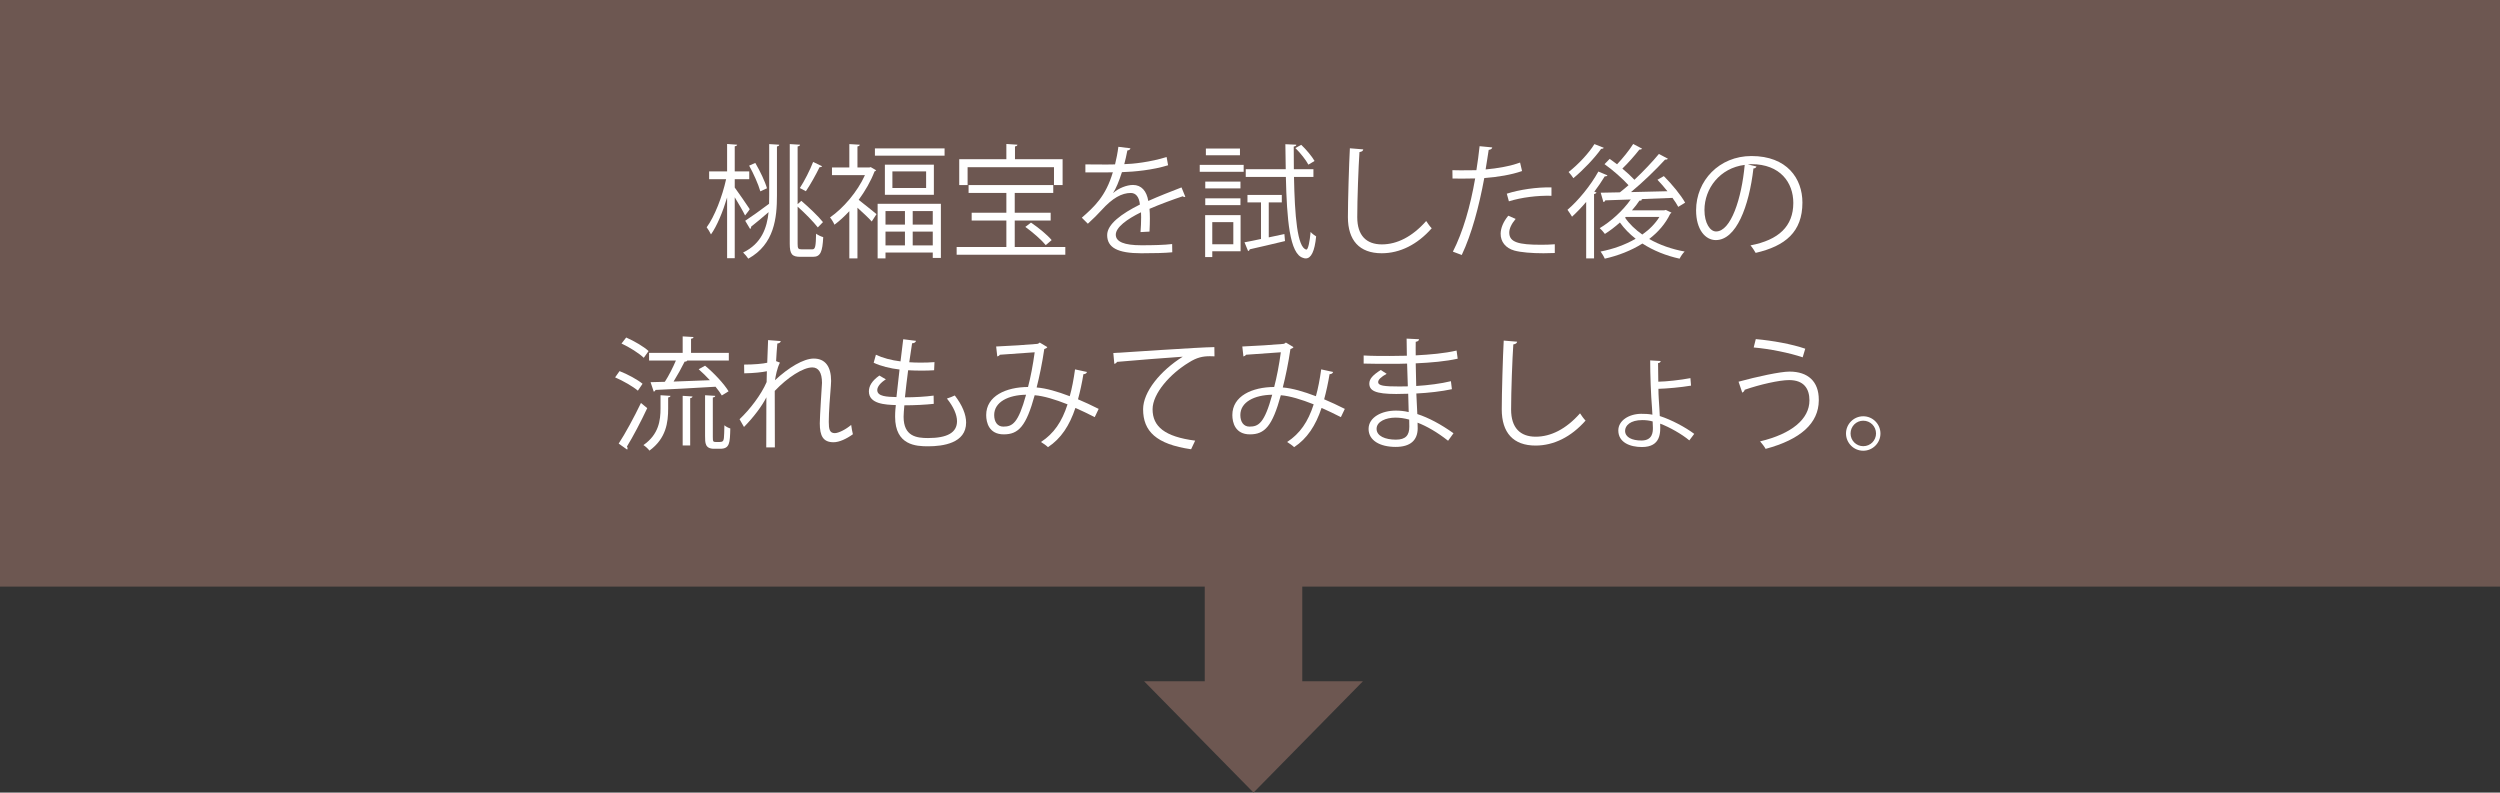 <?xml version="1.0" encoding="utf-8"?>
<!-- Generator: Adobe Illustrator 16.0.3, SVG Export Plug-In . SVG Version: 6.00 Build 0)  -->
<!DOCTYPE svg PUBLIC "-//W3C//DTD SVG 1.1//EN" "http://www.w3.org/Graphics/SVG/1.1/DTD/svg11.dtd">
<svg version="1.1" id="レイヤー_1" xmlns="http://www.w3.org/2000/svg" xmlns:xlink="http://www.w3.org/1999/xlink" x="0px"
	 y="0px" width="650.001px" height="206.073px" viewBox="0 0 650.001 206.073" enable-background="new 0 0 650.001 206.073"
	 xml:space="preserve">
<rect x="0" y="0" width="650.001" height="206.073" fill="#333333" stroke="none"/>
<g>
	<rect fill="#6D5751" width="650.001" height="152.515"/>
	<polygon fill="#6D5751" points="338.592,177.136 338.592,151.696 313.234,151.696 313.234,177.136 297.475,177.136 
		325.913,206.073 354.353,177.136 	"/>
</g>
<g>
	<path fill="#FFFFFF" d="M191.032,46.583v2.176c0.896,1.184,3.328,4.768,3.903,5.632c-0.224,0.352-0.479,0.704-1.216,1.632
		c-0.479-1.024-1.695-3.104-2.688-4.735v15.838h-1.983V51.351c-1.12,3.744-2.624,7.392-4.192,9.6
		c-0.256-0.576-0.768-1.376-1.12-1.855c2.017-2.721,4.064-7.968,5.056-12.512h-4.415v-2.016h4.672v-7.136l2.623,0.192
		c-0.031,0.191-0.224,0.352-0.64,0.416v6.528h3.775v2.016H191.032z M193.752,57.399c1.536-0.992,3.903-2.688,6.208-4.416
		c0.031-0.735,0.031-1.472,0.031-2.176V37.464l2.624,0.16c-0.032,0.224-0.191,0.384-0.607,0.447v12.735
		c0,5.792-0.641,12.703-7.456,16.447c-0.256-0.416-0.896-1.185-1.344-1.601c4.8-2.304,6.208-6.431,6.624-10.495
		c-1.696,1.472-3.36,2.848-4.544,3.776c0.032,0.256-0.096,0.48-0.256,0.608L193.752,57.399z M196.376,42.36
		c1.216,2.08,2.527,4.8,3.04,6.592l-1.729,0.8c-0.512-1.824-1.76-4.608-2.911-6.688L196.376,42.36z M207.383,63.415
		c0,1.184,0.16,1.408,0.992,1.408h2.88c0.735,0,0.864-0.896,0.928-4.064c0.512,0.384,1.28,0.736,1.855,0.896
		c-0.191,3.808-0.703,5.119-2.655,5.119h-3.296c-2.144,0-2.752-0.672-2.752-3.392V37.464l2.688,0.16
		c-0.032,0.224-0.225,0.384-0.641,0.447V53.08l0.96-0.864c1.984,1.695,4.448,4.031,5.632,5.535l-1.344,1.376
		c-1.12-1.439-3.328-3.712-5.248-5.407V63.415z M213.751,43.224c-0.128,0.192-0.353,0.256-0.672,0.256
		c-0.896,1.855-2.368,4.512-3.552,6.239c-0.032,0-1.536-0.8-1.568-0.832c1.184-1.792,2.656-4.704,3.456-6.783L213.751,43.224z"/>
	<path fill="#FFFFFF" d="M226.392,43.448l1.408,0.832c-0.096,0.128-0.224,0.256-0.416,0.288c-0.992,2.592-2.464,5.119-4.128,7.392
		c1.313,0.992,3.904,3.136,4.64,3.711l-1.247,1.92c-0.736-0.864-2.4-2.4-3.712-3.583V67.19h-2.112V54.903
		c-1.248,1.344-2.56,2.56-3.871,3.52c-0.225-0.575-0.801-1.504-1.152-1.888c3.456-2.399,7.104-6.623,9.087-11.007h-8.575v-1.984
		h4.512v-6.079l2.72,0.16c-0.032,0.224-0.191,0.384-0.607,0.447v5.472h3.071L226.392,43.448z M227.479,38.583h18.111v1.889h-18.111
		V38.583z M228.184,67.19V52.983h16.447v14.079h-2.112v-1.408h-12.287v1.536H228.184z M230.071,42.808h12.735v7.839h-12.735V42.808z
		 M235.287,54.871h-5.056v3.52h5.056V54.871z M230.231,63.798h5.056v-3.584h-5.056V63.798z M240.791,48.887v-4.319h-8.768v4.319
		H240.791z M242.519,58.391v-3.52h-5.216v3.52H242.519z M237.303,63.798h5.216v-3.584h-5.216V63.798z"/>
	<path fill="#FFFFFF" d="M263.832,64.214h13.15v2.016h-28.254v-2.016h12.927v-6.88h-9.022v-2.016h9.022v-5.151h-9.823V48.12h22.015
		v2.048h-10.015v5.151h9.343v2.016h-9.343V64.214z M251.576,43.48v4.64H249.4V41.4h12.255v-3.968l2.88,0.192
		c-0.031,0.224-0.191,0.384-0.64,0.447V41.4h12.383v6.72h-2.239v-4.64H251.576z M271.895,63.734
		c-1.088-1.344-3.392-3.36-5.312-4.736l1.473-1.12c1.951,1.313,4.287,3.232,5.375,4.544L271.895,63.734z"/>
	<path fill="#FFFFFF" d="M308.183,51.159c-0.063,0.032-0.128,0.064-0.192,0.064c-0.191,0-0.352-0.096-0.479-0.192
		c-2.432,0.8-5.983,2.112-8.64,3.264c0.064,0.736,0.097,1.568,0.097,2.496c0,1.024-0.032,2.176-0.097,3.424l-2.336,0.128
		c0.097-1.151,0.16-2.624,0.16-3.871c0-0.48,0-0.929-0.032-1.28c-3.615,1.76-6.559,3.904-6.559,5.823
		c0,1.856,2.207,2.752,6.623,2.752c3.104,0,5.983-0.064,8.031-0.319l0.032,2.144c-1.888,0.192-4.768,0.256-8.063,0.256
		c-6.144,0-8.863-1.472-8.863-4.736c0-2.816,3.712-5.536,8.512-7.935c-0.192-2.016-1.088-3.008-2.368-3.008
		c-2.336,0-4.768,1.312-7.647,4.512c-0.896,0.992-2.144,2.239-3.52,3.487l-1.568-1.567c3.2-2.816,6.208-5.504,8.063-11.808
		l-1.792,0.032H282.2v-2.08c1.952,0.032,4.224,0.032,5.536,0.032l2.176-0.032c0.352-1.472,0.64-2.848,0.864-4.575l3.136,0.384
		c-0.064,0.32-0.32,0.512-0.801,0.576c-0.224,1.279-0.512,2.399-0.8,3.551c2.176-0.032,6.848-0.543,11.008-1.856l0.384,2.144
		c-4,1.248-8.831,1.696-11.999,1.792c-0.769,2.4-1.568,4.32-2.304,5.408h0.031c1.408-1.248,3.521-2.08,5.152-2.08
		c2.176,0,3.552,1.568,3.968,4.16c2.688-1.216,6.079-2.528,8.639-3.521L308.183,51.159z"/>
	<path fill="#FFFFFF" d="M311.929,44.664v-1.792h11.423v1.792H311.929z M322.552,55.927v9.408h-7.359v1.504h-1.855V55.927H322.552z
		 M322.52,47.223v1.76h-9.151v-1.76H322.52z M313.368,53.335v-1.76h9.151v1.76H313.368z M322.392,38.616v1.759h-8.863v-1.759
		H322.392z M320.664,57.75h-5.472v5.76h5.472V57.75z M329.88,61.718l4.063-0.864l0.16,1.824c-3.393,0.8-6.944,1.664-9.184,2.145
		c-0.032,0.255-0.192,0.383-0.416,0.447l-0.928-2.271c1.216-0.224,2.688-0.512,4.287-0.864v-9.503h-3.52v-1.952h8.928v1.952h-3.392
		V61.718z M341.494,46.007h-5.056c0.192,10.08,0.864,18.399,3.2,18.879h0.032c0.448,0,0.863-2.048,1.088-4.576
		c0.384,0.448,1.056,0.928,1.439,1.152c-0.384,3.904-1.312,5.728-2.688,5.728c-0.224,0-0.448-0.032-0.672-0.128
		c-3.552-0.96-4.256-10.111-4.512-21.055h-10.432v-2.016h10.399l-0.096-6.496l2.848,0.128c0,0.256-0.224,0.416-0.672,0.479
		c0,1.984,0,3.968,0.032,5.888h5.087V46.007z M338.327,37.657c1.312,1.247,2.783,3.007,3.455,4.191l-1.6,0.96
		c-0.64-1.216-2.08-3.04-3.392-4.32L338.327,37.657z"/>
	<path fill="#FFFFFF" d="M354.456,38.84c-0.064,0.384-0.352,0.607-0.992,0.704c-0.256,3.712-0.576,12.191-0.576,16.927
		c0,4.768,2.368,7.071,6.4,7.071c3.903,0,7.871-1.952,11.519-6.08c0.32,0.512,1.056,1.536,1.44,1.888
		c-3.744,4.255-8.288,6.496-12.991,6.496c-5.824,0-8.8-3.359-8.8-9.407c0-4.032,0.288-13.951,0.512-17.887L354.456,38.84z"/>
	<path fill="#FFFFFF" d="M395.735,44.472c-2.72,0.96-6.336,1.568-9.823,1.824c-1.344,7.328-3.296,14.623-5.855,19.999l-2.304-0.864
		c2.623-5.151,4.543-11.775,5.791-19.039c-0.64,0.032-4.928,0.064-5.888,0.032l-0.031-2.176c0.512,0.032,1.184,0.032,1.92,0.032
		c0.287,0,3.487,0,4.319-0.032c0.32-2.048,0.64-4.288,0.832-6.239l3.296,0.32c-0.032,0.352-0.48,0.608-0.929,0.64
		c-0.191,1.407-0.512,3.136-0.8,5.087c3.136-0.288,6.304-0.832,8.96-1.792L395.735,44.472z M404.247,65.782
		c-0.96,0.032-1.952,0.064-2.944,0.064c-3.008,0-5.855-0.224-7.583-0.704c-2.272-0.64-3.584-2.304-3.552-4.416
		c0.032-1.408,0.64-3.008,1.983-4.64l1.92,0.832c-1.12,1.313-1.664,2.56-1.664,3.552c0,2.528,2.433,3.168,8.256,3.168
		c1.184,0,2.399-0.032,3.584-0.128V65.782z M391.768,50.359c3.296-1.056,7.84-1.728,11.615-1.632v2.176
		c-3.616-0.096-7.808,0.416-11.071,1.44L391.768,50.359z"/>
	<path fill="#FFFFFF" d="M412.408,52.503c-1.216,1.439-2.495,2.751-3.68,3.839c-0.256-0.416-0.832-1.344-1.184-1.792
		c2.752-2.336,5.983-6.24,8.031-9.952l2.368,0.992c-0.097,0.192-0.353,0.288-0.704,0.256c-0.8,1.312-1.729,2.688-2.72,4l0.576,0.192
		c-0.097,0.191-0.257,0.352-0.641,0.416V67.19h-2.048V52.503z M416.984,38.424c-0.097,0.192-0.353,0.288-0.672,0.256
		c-1.664,2.368-4.672,5.535-7.231,7.647c-0.288-0.448-0.864-1.216-1.248-1.6c2.432-1.888,5.247-4.864,6.72-7.264L416.984,38.424z
		 M433.111,54.583l1.472,0.704c-0.096,0.16-0.225,0.225-0.32,0.288c-1.248,2.624-3.168,4.8-5.472,6.56
		c2.688,1.536,5.855,2.656,9.216,3.264c-0.48,0.448-1.024,1.28-1.313,1.856c-3.52-0.769-6.848-2.112-9.663-3.936
		c-2.943,1.856-6.367,3.167-9.791,3.936c-0.225-0.544-0.736-1.376-1.088-1.856c3.168-0.607,6.367-1.728,9.119-3.327
		c-1.568-1.216-2.976-2.656-4.096-4.224c-1.28,1.151-2.592,2.144-3.903,2.976c-0.288-0.416-0.929-1.152-1.345-1.504
		c2.849-1.696,5.984-4.48,8.063-7.456l-6.623,0.225c-0.064,0.256-0.256,0.416-0.48,0.448l-0.703-2.432l4.991-0.096
		c0.736-0.576,1.472-1.184,2.24-1.856c-1.536-1.696-4.064-3.936-6.24-5.472l1.344-1.375c0.608,0.416,1.248,0.896,1.92,1.408
		c1.44-1.504,3.2-3.681,4.192-5.28l2.304,1.216c-0.128,0.192-0.384,0.256-0.704,0.256c-1.12,1.44-2.912,3.488-4.416,4.928
		c1.185,0.992,2.304,2.016,3.136,2.912c2.368-2.24,4.704-4.704,6.368-6.72l2.336,1.248c-0.097,0.16-0.385,0.256-0.736,0.224
		c-2.336,2.56-5.76,5.888-8.863,8.448c2.976-0.064,6.239-0.128,9.472-0.224c-0.832-1.056-1.729-2.08-2.592-2.976l1.663-0.96
		c2.112,2.112,4.48,4.991,5.536,6.911l-1.792,1.088c-0.353-0.672-0.864-1.472-1.504-2.335c-2.72,0.096-5.536,0.224-8.191,0.32
		l0.32,0.128c-0.097,0.192-0.353,0.288-0.704,0.256c-0.576,0.864-1.216,1.696-1.952,2.528h8.415L433.111,54.583z M422.712,56.407
		l-0.192,0.192c1.12,1.632,2.656,3.104,4.479,4.383c1.824-1.28,3.36-2.816,4.448-4.576H422.712z"/>
	<path fill="#FFFFFF" d="M456.695,43.288c-0.128,0.288-0.384,0.512-0.8,0.512c-1.151,9.951-4.479,18.623-9.791,18.623
		c-2.688,0-5.12-2.688-5.12-7.743c0-7.68,5.983-14.111,14.399-14.111c9.247,0,13.247,5.855,13.247,12.096
		c0,7.615-4.416,11.295-12.159,13.086c-0.288-0.511-0.832-1.375-1.344-1.951c7.359-1.408,11.135-4.991,11.135-11.039
		c0-5.279-3.392-10.08-10.879-10.08c-0.32,0-0.672,0.033-0.96,0.064L456.695,43.288z M453.624,42.872
		c-6.464,0.8-10.464,6.144-10.464,11.743c0,3.424,1.473,5.568,3.008,5.568C450.04,60.183,452.824,51.639,453.624,42.872z"/>
	<path fill="#FFFFFF" d="M161.081,96.488c2.079,0.8,4.671,2.208,5.983,3.295l-1.216,1.792c-1.28-1.088-3.84-2.56-5.92-3.456
		L161.081,96.488z M160.856,115.335c1.664-2.529,4.032-6.881,5.792-10.561l1.632,1.344c-1.6,3.424-3.712,7.456-5.279,9.984
		c0.128,0.16,0.159,0.32,0.159,0.447c0,0.129-0.031,0.256-0.096,0.352L160.856,115.335z M162.809,87.752
		c2.048,0.896,4.575,2.367,5.823,3.52l-1.248,1.76c-1.216-1.184-3.711-2.752-5.791-3.712L162.809,87.752z M173.72,106.215
		c0,3.616-0.512,7.775-4.863,10.942c-0.353-0.479-1.057-1.119-1.568-1.439c4.032-2.783,4.448-6.494,4.448-9.566v-3.392l2.592,0.16
		c-0.032,0.224-0.192,0.352-0.608,0.416V106.215z M169.145,99.367l3.711-0.096c1.024-1.567,2.112-3.743,2.88-5.535h-6.976v-1.984
		h8.735v-4.288l2.816,0.16c-0.032,0.256-0.192,0.384-0.641,0.447v3.68h9.823v1.984H178.68c-0.097,0.224-0.32,0.288-0.672,0.288
		c-0.736,1.504-1.856,3.52-2.88,5.184c2.911-0.096,6.207-0.224,9.439-0.352c-0.929-0.992-1.952-2.017-2.912-2.849l1.664-0.928
		c2.336,1.92,4.928,4.704,6.111,6.655l-1.76,1.088c-0.384-0.672-0.96-1.439-1.632-2.271c-5.76,0.352-11.808,0.672-15.615,0.832
		c-0.063,0.256-0.224,0.384-0.448,0.448L169.145,99.367z M177.495,115.813v-12.895l2.561,0.161
		c-0.032,0.224-0.192,0.383-0.608,0.447v12.287H177.495z M185.335,113.606c0,1.152,0.063,1.313,0.768,1.313h1.024
		c0.832,0,0.992-0.32,1.088-1.025c0.063-0.543,0.096-1.76,0.128-3.327c0.384,0.353,1.023,0.673,1.536,0.832
		c-0.097,3.743-0.128,5.28-2.624,5.28h-1.6c-2.336,0-2.336-1.504-2.336-3.328v-10.591l2.655,0.16
		c-0.032,0.224-0.191,0.384-0.64,0.416V113.606z"/>
	<path fill="#FFFFFF" d="M193.465,94.792c2.592,0,4.959-0.224,6.016-0.479c0.063-1.92,0.096-2.976,0.224-5.888L203,88.68
		c-0.064,0.352-0.352,0.576-0.896,0.64c-0.129,1.408-0.257,3.393-0.32,4.576l0.992,0.384c-0.769,1.536-1.088,3.424-1.28,4.576
		c3.52-3.296,7.424-5.632,10.079-5.632c3.008,0,4.512,2.112,4.512,5.824c0,0.416-0.032,0.832-0.063,1.248
		c-0.225,2.815-0.544,6.815-0.544,9.375c0,1.92,0.224,2.943,1.567,2.943c0.96,0,2.88-0.959,4.256-2.145
		c0.063,0.641,0.32,1.953,0.448,2.433c-1.632,1.185-3.552,2.079-5.024,2.079c-2.688,0-3.583-1.6-3.583-4.928
		c0-1.663,0.575-10.462,0.575-10.495c0-2.784-0.96-4.031-2.527-4.031c-2.399,0-6.432,2.592-9.76,6.111
		c0,4.639,0,10.334,0.032,14.687h-2.239c0.031-1.856,0-10.976,0.031-13.023c-1.119,2.239-3.296,5.151-5.823,7.711l-1.152-2.016
		c2.656-2.496,5.632-6.368,7.04-9.664c0-0.928,0.032-1.792,0.063-2.815c-1.119,0.255-3.455,0.512-5.887,0.544L193.465,94.792z"/>
	<path fill="#FFFFFF" d="M242.775,104.999c-2.048,0.225-4.96,0.384-7.647,0.384c-0.096,1.12-0.192,2.368-0.192,2.976
		c0,5.119,3.393,5.535,6.368,5.535c5.023,0,7.52-1.439,7.52-4.383c0-1.664-0.896-3.744-2.624-5.887
		c0.607-0.193,1.536-0.544,2.048-0.801c1.952,2.528,2.943,4.959,2.943,7.04c0,5.377-6.016,6.176-9.887,6.176
		c-3.072,0-8.575-0.225-8.575-7.68c0-1.439,0.128-2.496,0.191-3.039c-2.688-0.096-7.007-0.256-7.007-3.552
		c0-1.44,0.831-2.784,2.72-4.128l1.695,0.992c-1.408,0.864-2.239,1.92-2.239,2.784c0,1.695,2.56,1.76,4.991,1.823
		c0.224-2.144,0.512-4.671,0.8-7.167c-2.304-0.256-4.96-0.896-6.72-1.76l0.576-2.08c1.76,0.832,4,1.439,6.399,1.728
		c0.256-2.016,0.48-4.063,0.704-5.759l3.328,0.416c-0.097,0.383-0.448,0.608-1.024,0.64c-0.224,1.344-0.479,3.104-0.735,4.927
		c0.928,0.064,1.92,0.096,2.943,0.096c1.216,0,2.464-0.032,3.616-0.128l-0.097,2.111c-0.96,0.064-2.048,0.097-3.136,0.097
		c-1.248,0-2.495-0.032-3.615-0.097c-0.32,2.4-0.608,4.864-0.832,7.04c2.527,0,5.344-0.16,7.455-0.448L242.775,104.999z"/>
	<path fill="#FFFFFF" d="M282.615,96.711c-0.097,0.353-0.448,0.576-0.929,0.576c-0.352,2.208-0.863,4.544-1.407,6.528
		c1.728,0.736,3.552,1.567,5.375,2.496l-1.023,2.143c-1.729-0.863-3.392-1.695-5.023-2.398c-1.536,4.607-3.744,7.967-7.136,10.207
		c-0.448-0.449-1.248-0.992-1.824-1.344c3.36-2.209,5.439-5.217,6.912-9.792c-3.232-1.28-6.176-2.176-8.544-2.368
		c-2.208,8.064-4.191,10.175-8.031,10.175s-4.575-3.072-4.575-5.023c0-4.96,5.151-7.264,10.879-7.296
		c0.672-2.56,1.279-5.696,1.728-9.023c-1.504,0.128-6.623,0.48-9.056,0.64c-0.128,0.224-0.384,0.384-0.672,0.448l-0.287-2.591
		c2.751-0.097,8.703-0.48,10.623-0.673c0.352-0.031,0.479-0.191,0.704-0.352l1.983,1.184c-0.16,0.256-0.416,0.384-0.8,0.512
		c-0.512,3.552-1.28,7.231-1.984,9.983c2.464,0.192,5.408,1.056,8.607,2.272c0.544-1.92,1.024-4.384,1.376-6.976L282.615,96.711z
		 M266.776,102.631c-4.608,0.063-8.288,1.887-8.288,5.28c0,1.791,0.864,3.008,2.368,3.008
		C263.192,110.919,264.729,110.118,266.776,102.631z"/>
	<path fill="#FFFFFF" d="M289.465,91.784c2.399-0.096,22.11-1.504,26.27-1.536l0.032,2.4c-0.416-0.032-0.8-0.032-1.184-0.032
		c-1.856,0-3.424,0.32-5.472,1.632c-4.8,2.88-9.439,8.031-9.439,12.16c0,4.479,3.136,7.135,11.071,8.158l-1.056,2.24
		c-9.088-1.311-12.479-4.703-12.479-10.398c0-4.512,4.447-9.984,10.304-13.664c-3.393,0.224-12.959,0.96-17.087,1.344
		c-0.097,0.256-0.448,0.48-0.704,0.512L289.465,91.784z"/>
	<path fill="#FFFFFF" d="M346.615,96.711c-0.097,0.353-0.448,0.576-0.929,0.576c-0.352,2.208-0.863,4.544-1.407,6.528
		c1.728,0.736,3.552,1.567,5.375,2.496l-1.023,2.143c-1.729-0.863-3.392-1.695-5.023-2.398c-1.536,4.607-3.744,7.967-7.136,10.207
		c-0.448-0.449-1.248-0.992-1.824-1.344c3.36-2.209,5.439-5.217,6.912-9.792c-3.232-1.28-6.176-2.176-8.544-2.368
		c-2.208,8.064-4.191,10.175-8.031,10.175s-4.575-3.072-4.575-5.023c0-4.96,5.151-7.264,10.879-7.296
		c0.672-2.56,1.279-5.696,1.728-9.023c-1.504,0.128-6.623,0.48-9.056,0.64c-0.128,0.224-0.384,0.384-0.672,0.448l-0.287-2.591
		c2.751-0.097,8.703-0.48,10.623-0.673c0.352-0.031,0.479-0.191,0.704-0.352l1.983,1.184c-0.16,0.256-0.416,0.384-0.8,0.512
		c-0.512,3.552-1.28,7.231-1.984,9.983c2.464,0.192,5.408,1.056,8.607,2.272c0.544-1.92,1.024-4.384,1.376-6.976L346.615,96.711z
		 M330.776,102.631c-4.608,0.063-8.288,1.887-8.288,5.28c0,1.791,0.864,3.008,2.368,3.008
		C327.192,110.919,328.729,110.118,330.776,102.631z"/>
	<path fill="#FFFFFF" d="M354.553,92.424c1.983,0.128,4.64,0.128,6.815,0.128c1.439,0,3.071-0.032,4.416-0.064
		c-0.032-1.536-0.064-3.328-0.064-4.448l3.231,0.16c-0.031,0.383-0.319,0.576-0.863,0.672c-0.032,0.512,0,2.976,0,3.52
		c3.743-0.192,7.455-0.512,10.623-1.248l0.288,2.112c-3.136,0.703-6.848,1.023-10.911,1.215c0.031,1.92,0.063,3.904,0.128,5.887
		c3.104-0.191,6.432-0.607,9.023-1.248l0.256,2.08c-2.688,0.576-6.048,0.96-9.248,1.12l0.257,5.344
		c2.943,0.959,6.079,2.623,9.407,4.99l-1.408,1.953c-2.88-2.271-5.6-3.809-7.936-4.704c0,0.513,0.032,1.088,0.032,1.504
		c-0.032,3.04-1.855,4.8-5.728,4.8c-4.063,0-7.04-1.664-7.04-4.672c0-3.072,3.488-4.768,7.072-4.768
		c1.056,0,2.176,0.096,3.359,0.385c-0.032-1.377-0.096-3.041-0.128-4.769c-1.024,0.032-2.176,0.064-3.104,0.064
		c-5.472,0-7.008-0.864-7.008-2.72c0-1.216,0.928-2.208,2.976-3.52l1.536,0.992c-1.439,0.8-2.208,1.504-2.208,2.144
		c0,0.96,1.504,1.152,5.567,1.152c0.704,0,1.44,0,2.145-0.032l-0.192-5.92c-1.376,0.064-2.976,0.064-4.416,0.064
		c-2.048,0-4.959,0-6.879-0.064V92.424z M366.392,109.095c-1.28-0.352-2.464-0.512-3.584-0.512c-2.432,0-4.896,0.992-4.896,2.912
		c0,1.887,2.24,2.814,5.023,2.814c2.528,0,3.488-1.119,3.488-3.359L366.392,109.095z"/>
	<path fill="#FFFFFF" d="M394.456,88.84c-0.064,0.384-0.352,0.607-0.992,0.704c-0.256,3.712-0.576,12.191-0.576,16.928
		c0,4.768,2.368,7.07,6.4,7.07c3.903,0,7.871-1.951,11.519-6.08c0.32,0.513,1.056,1.537,1.44,1.889
		c-3.744,4.256-8.288,6.496-12.991,6.496c-5.824,0-8.8-3.359-8.8-9.408c0-4.032,0.288-13.951,0.512-17.886L394.456,88.84z"/>
	<path fill="#FFFFFF" d="M431.544,108.167c3.008,0.959,6.655,2.912,8.959,4.639l-1.28,1.697c-1.888-1.601-5.215-3.488-7.583-4.352
		c0.096,2.271,0.224,6.078-4.735,6.078c-3.136,0-6.144-1.215-6.144-4.318c0-2.561,2.751-4.289,5.919-4.32
		c0.928,0,2.017,0.031,2.944,0.225c-0.032-0.736-0.064-1.121-0.097-1.697c-0.287-3.328-0.479-8.703-0.479-12.415l2.72,0.16
		c0,0.256-0.224,0.512-0.672,0.544c0,0.704,0.063,4.063,0.063,4.832c2.08-0.032,5.664-0.416,8.352-0.928l0.16,1.952
		c-2.655,0.448-6.239,0.768-8.479,0.832c0,1.888,0.16,3.457,0.256,5.183L431.544,108.167z M427,109.224
		c-3.104,0-4.479,1.406-4.479,2.814c0.032,1.664,1.792,2.496,4.256,2.496c2.976,0,2.976-2.336,2.976-3.328
		c0-0.479-0.032-1.023-0.064-1.631C428.824,109.319,427.864,109.224,427,109.224z"/>
	<path fill="#FFFFFF" d="M452.024,99.239c4.8-1.312,10.848-2.624,13.247-2.624c4.8,0,7.615,2.56,7.615,7.295v0.256
		c-0.063,5.824-4.64,10.08-13.823,12.543c-0.287-0.545-0.959-1.408-1.439-1.951c8.191-1.953,12.831-5.793,12.831-10.656
		c0-3.071-1.472-5.279-5.279-5.279c-2.561,0-7.647,1.152-11.583,2.528c0.031,0.256-0.288,0.576-0.608,0.736L452.024,99.239z
		 M456.504,88.168c4.384,0.384,9.439,1.312,12.863,2.496l-0.672,2.24c-3.392-1.152-8.575-2.208-12.735-2.56L456.504,88.168z"/>
	<path fill="#FFFFFF" d="M488.92,112.71c0,2.465-2.016,4.48-4.479,4.48s-4.479-2.016-4.479-4.48c0-2.463,2.016-4.479,4.479-4.479
		C486.968,108.231,488.92,110.311,488.92,112.71z M487.769,112.71c0-1.855-1.473-3.328-3.328-3.328
		c-1.824,0-3.296,1.473-3.296,3.328c0,1.824,1.472,3.297,3.296,3.297C486.36,116.007,487.769,114.47,487.769,112.71z"/>
</g>
<g>
</g>
<g>
</g>
<g>
</g>
<g>
</g>
<g>
</g>
<g>
</g>
<g>
</g>
<g>
</g>
<g>
</g>
<g>
</g>
<g>
</g>
<g>
</g>
<g>
</g>
<g>
</g>
<g>
</g>
</svg>
